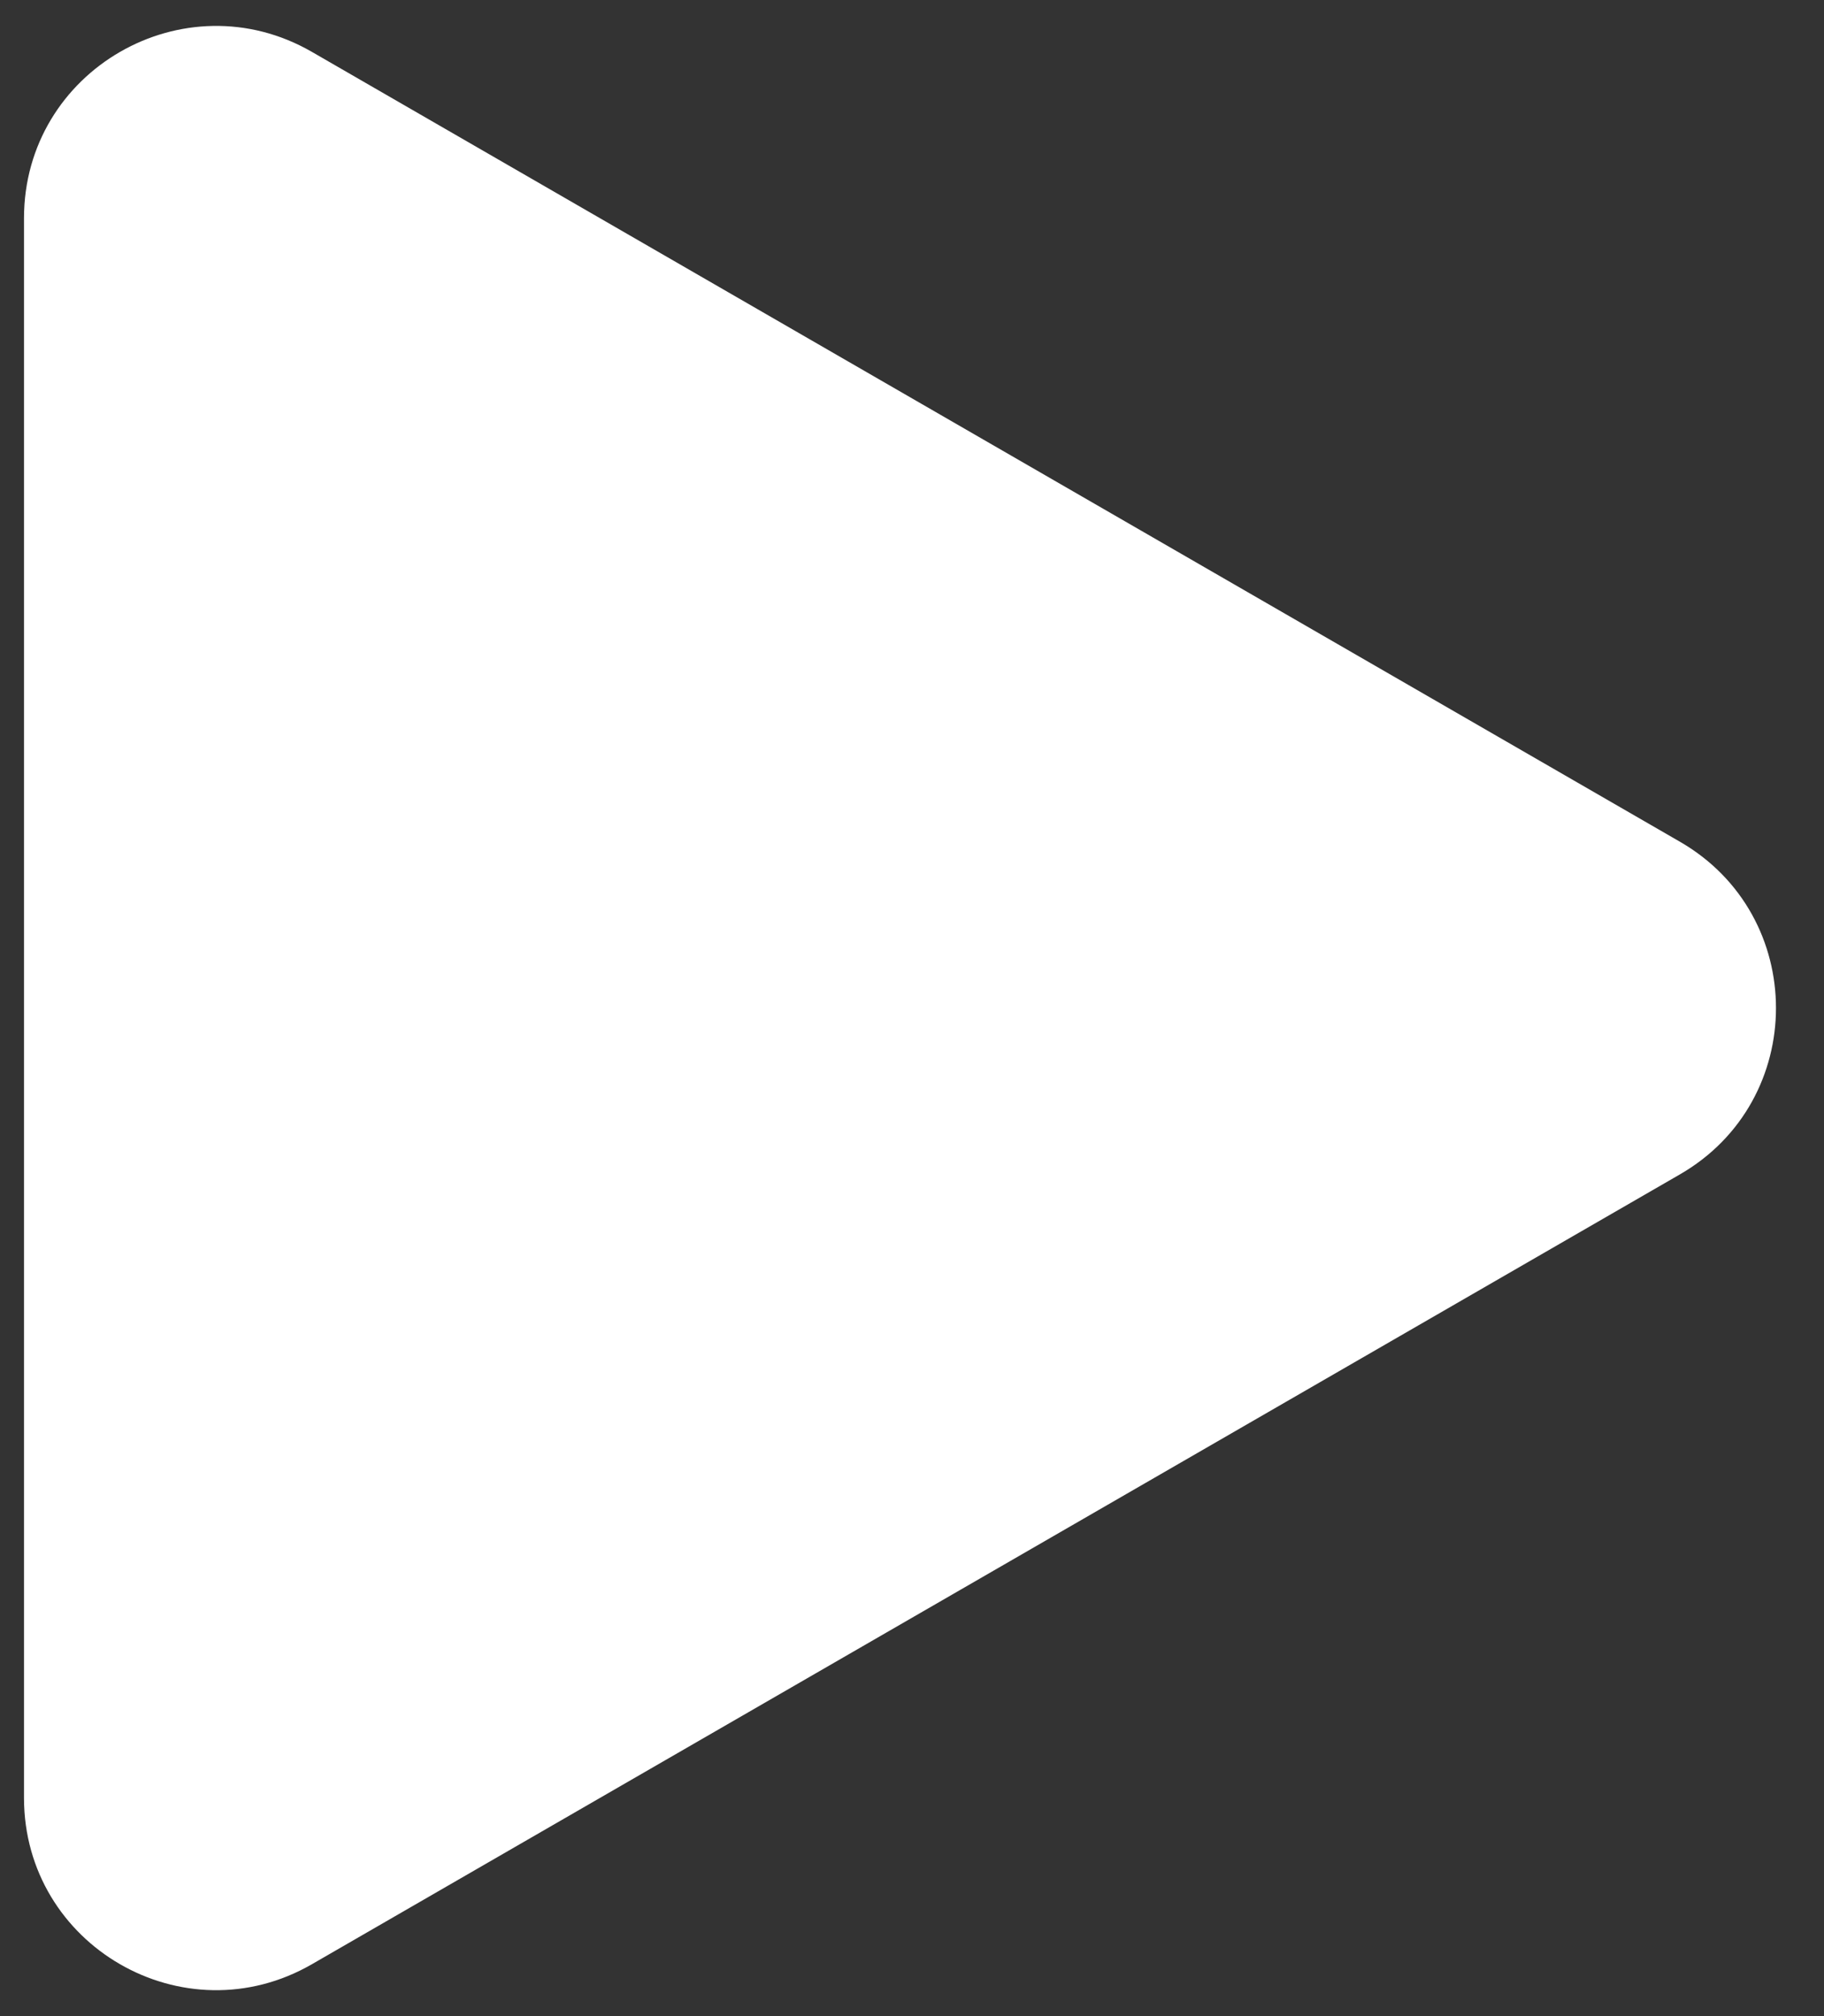 <?xml version="1.0" encoding="UTF-8"?> <svg xmlns="http://www.w3.org/2000/svg" width="19" height="21" viewBox="0 0 19 21" fill="none"><rect x="0" y="0" width="19" height="21" fill="#333333" stroke="none"/> <path d="M17.5 8.768C18.833 9.538 18.833 11.462 17.5 12.232L3.25 20.459C1.917 21.229 0.25 20.267 0.25 18.727L0.25 2.273C0.25 0.733 1.917 -0.229 3.25 0.541L17.5 8.768Z" fill="white"></path> </svg> 